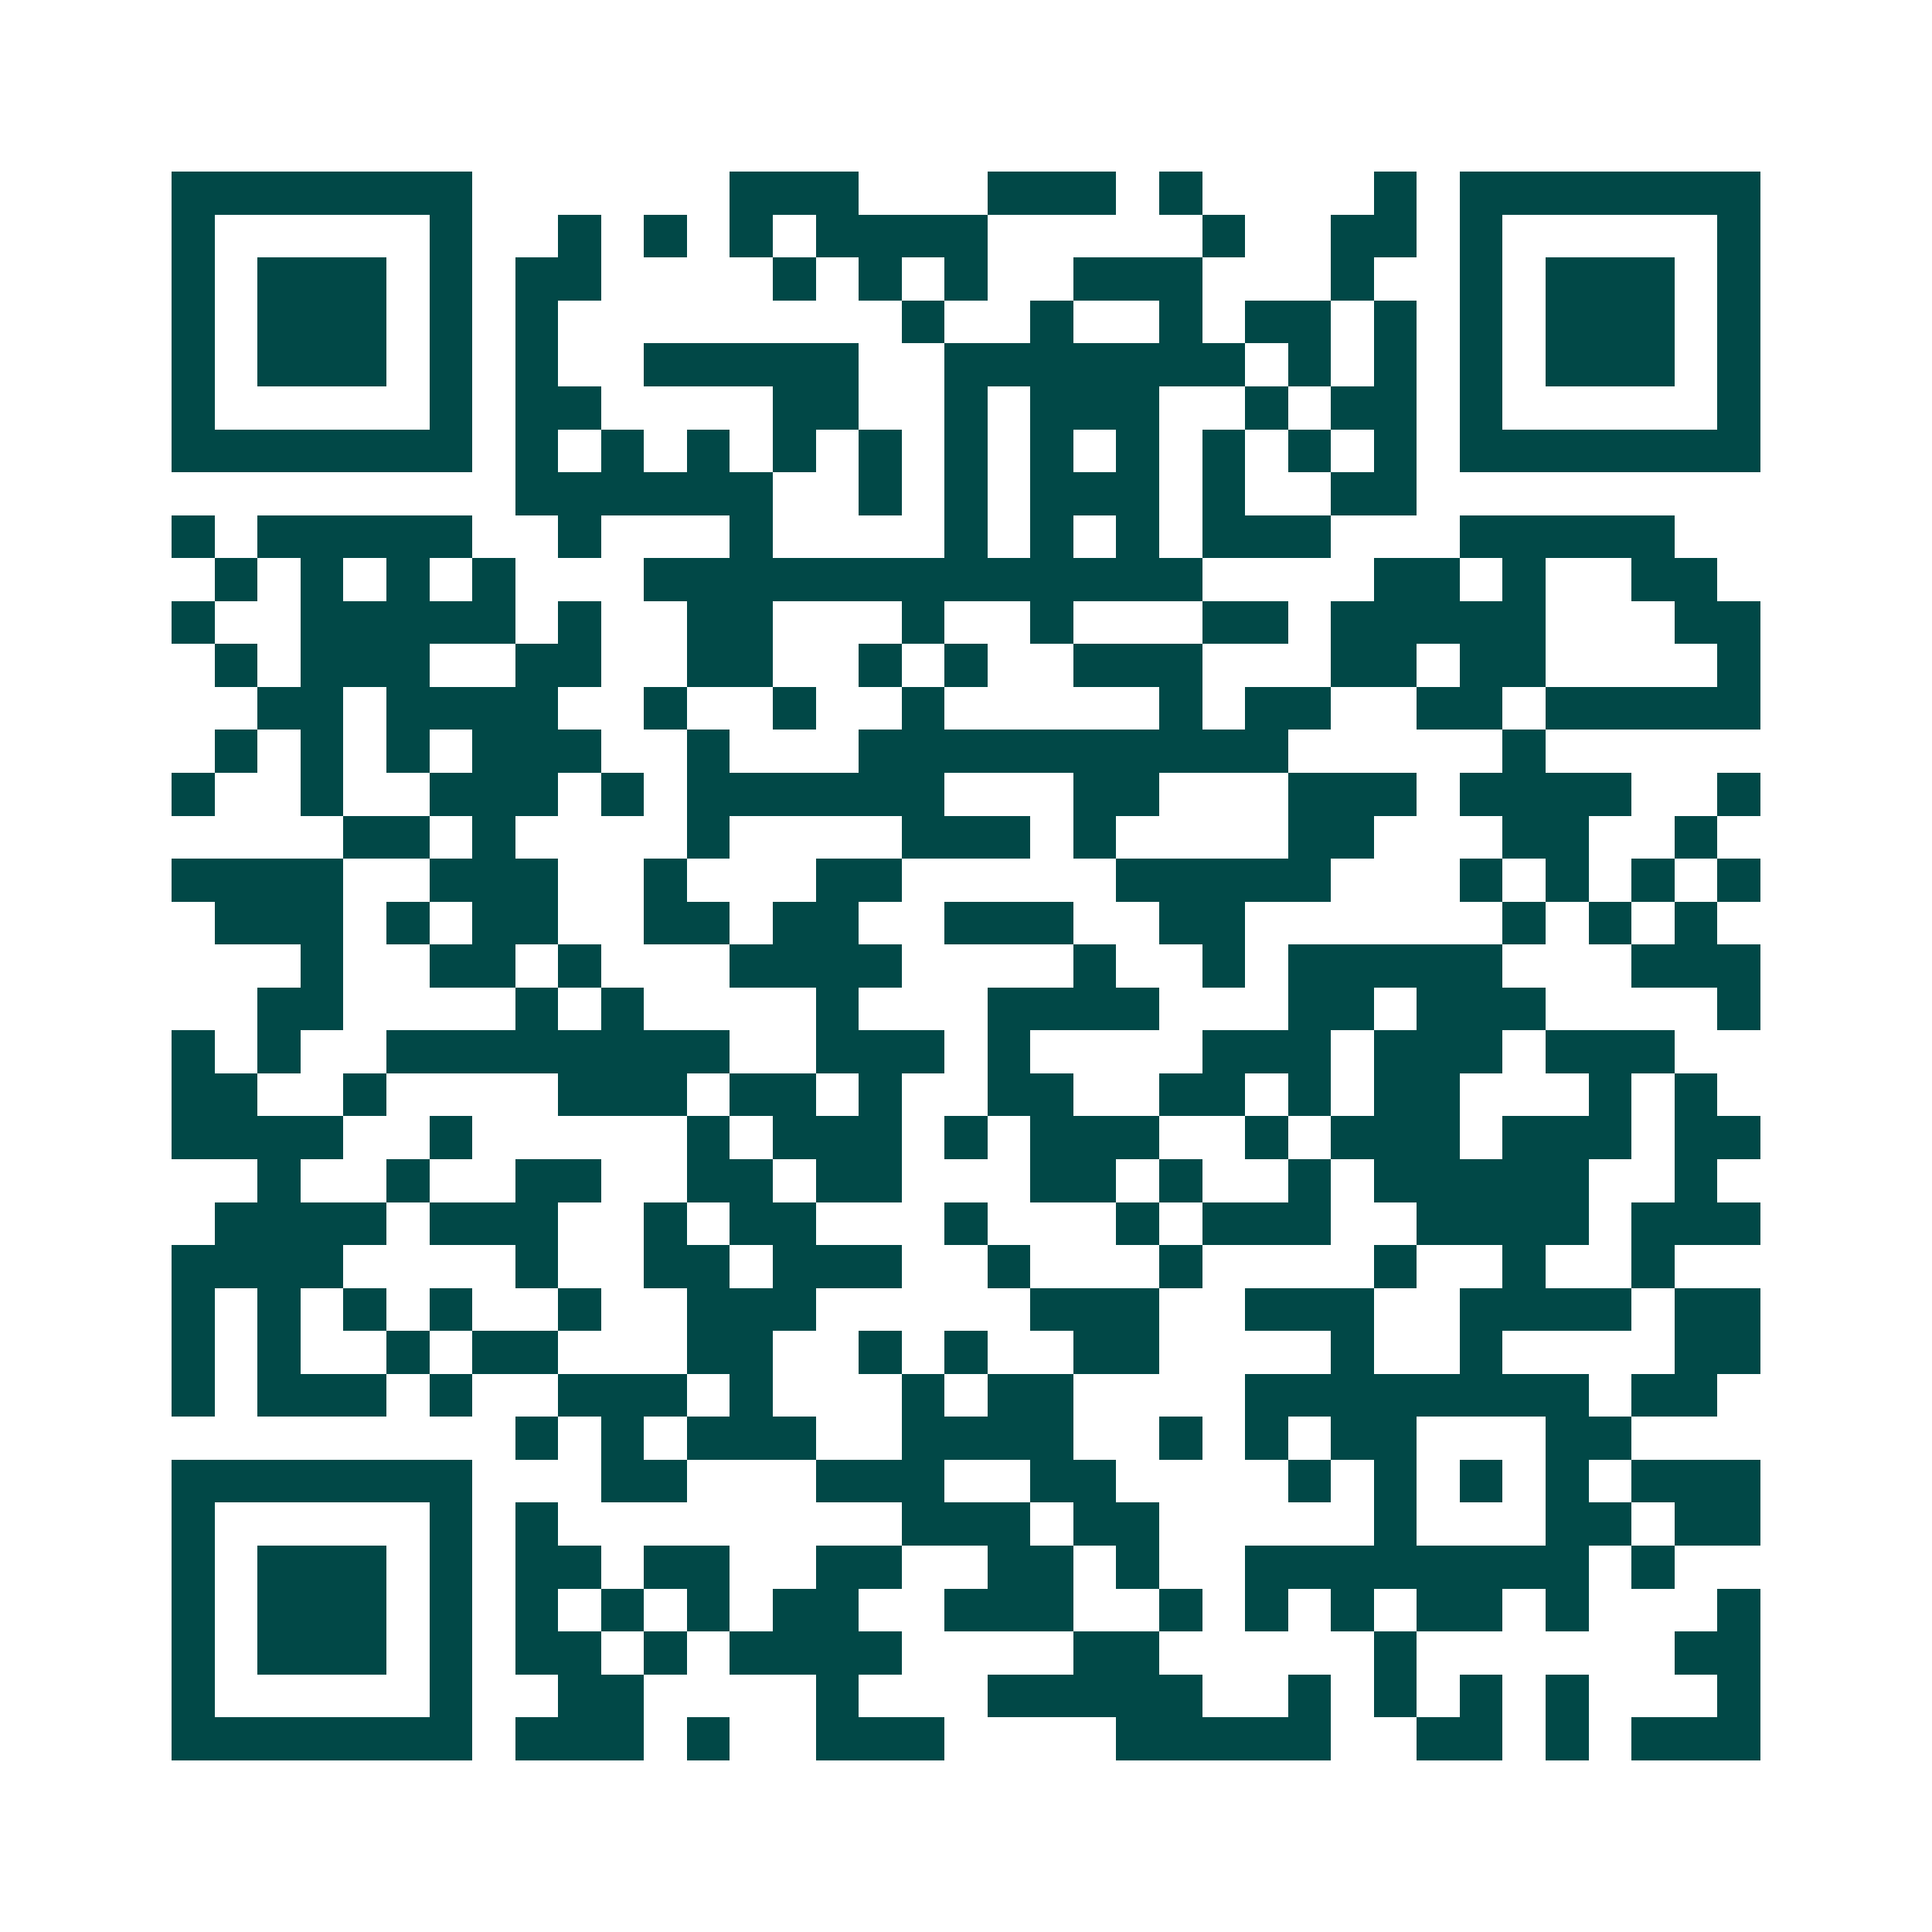 <svg xmlns="http://www.w3.org/2000/svg" width="200" height="200" viewBox="0 0 45 45" shape-rendering="crispEdges"><path fill="#ffffff" d="M0 0h45v45H0z"/><path stroke="#014847" d="M4 4.5h7m6 0h3m3 0h3m1 0h1m4 0h1m1 0h7M4 5.5h1m5 0h1m2 0h1m1 0h1m1 0h1m1 0h4m5 0h1m2 0h2m1 0h1m5 0h1M4 6.5h1m1 0h3m1 0h1m1 0h2m4 0h1m1 0h1m1 0h1m2 0h3m3 0h1m2 0h1m1 0h3m1 0h1M4 7.5h1m1 0h3m1 0h1m1 0h1m8 0h1m2 0h1m2 0h1m1 0h2m1 0h1m1 0h1m1 0h3m1 0h1M4 8.5h1m1 0h3m1 0h1m1 0h1m2 0h5m2 0h7m1 0h1m1 0h1m1 0h1m1 0h3m1 0h1M4 9.5h1m5 0h1m1 0h2m4 0h2m2 0h1m1 0h3m2 0h1m1 0h2m1 0h1m5 0h1M4 10.5h7m1 0h1m1 0h1m1 0h1m1 0h1m1 0h1m1 0h1m1 0h1m1 0h1m1 0h1m1 0h1m1 0h1m1 0h7M12 11.5h6m2 0h1m1 0h1m1 0h3m1 0h1m2 0h2M4 12.5h1m1 0h5m2 0h1m3 0h1m4 0h1m1 0h1m1 0h1m1 0h3m3 0h5M5 13.5h1m1 0h1m1 0h1m1 0h1m3 0h13m4 0h2m1 0h1m2 0h2M4 14.5h1m2 0h5m1 0h1m2 0h2m3 0h1m2 0h1m3 0h2m1 0h5m3 0h2M5 15.5h1m1 0h3m2 0h2m2 0h2m2 0h1m1 0h1m2 0h3m3 0h2m1 0h2m4 0h1M6 16.5h2m1 0h4m2 0h1m2 0h1m2 0h1m5 0h1m1 0h2m2 0h2m1 0h5M5 17.5h1m1 0h1m1 0h1m1 0h3m2 0h1m3 0h10m5 0h1M4 18.5h1m2 0h1m2 0h3m1 0h1m1 0h6m3 0h2m3 0h3m1 0h4m2 0h1M8 19.5h2m1 0h1m4 0h1m4 0h3m1 0h1m4 0h2m3 0h2m2 0h1M4 20.5h4m2 0h3m2 0h1m3 0h2m5 0h5m3 0h1m1 0h1m1 0h1m1 0h1M5 21.5h3m1 0h1m1 0h2m2 0h2m1 0h2m2 0h3m2 0h2m6 0h1m1 0h1m1 0h1M7 22.5h1m2 0h2m1 0h1m3 0h4m4 0h1m2 0h1m1 0h5m3 0h3M6 23.5h2m4 0h1m1 0h1m4 0h1m3 0h4m3 0h2m1 0h3m4 0h1M4 24.5h1m1 0h1m2 0h8m2 0h3m1 0h1m4 0h3m1 0h3m1 0h3M4 25.5h2m2 0h1m4 0h3m1 0h2m1 0h1m2 0h2m2 0h2m1 0h1m1 0h2m3 0h1m1 0h1M4 26.5h4m2 0h1m5 0h1m1 0h3m1 0h1m1 0h3m2 0h1m1 0h3m1 0h3m1 0h2M6 27.5h1m2 0h1m2 0h2m2 0h2m1 0h2m3 0h2m1 0h1m2 0h1m1 0h5m2 0h1M5 28.5h4m1 0h3m2 0h1m1 0h2m3 0h1m3 0h1m1 0h3m2 0h4m1 0h3M4 29.5h4m4 0h1m2 0h2m1 0h3m2 0h1m3 0h1m4 0h1m2 0h1m2 0h1M4 30.5h1m1 0h1m1 0h1m1 0h1m2 0h1m2 0h3m5 0h3m2 0h3m2 0h4m1 0h2M4 31.5h1m1 0h1m2 0h1m1 0h2m3 0h2m2 0h1m1 0h1m2 0h2m4 0h1m2 0h1m4 0h2M4 32.5h1m1 0h3m1 0h1m2 0h3m1 0h1m3 0h1m1 0h2m4 0h8m1 0h2M12 33.5h1m1 0h1m1 0h3m2 0h4m2 0h1m1 0h1m1 0h2m3 0h2M4 34.5h7m3 0h2m3 0h3m2 0h2m4 0h1m1 0h1m1 0h1m1 0h1m1 0h3M4 35.5h1m5 0h1m1 0h1m8 0h3m1 0h2m5 0h1m3 0h2m1 0h2M4 36.5h1m1 0h3m1 0h1m1 0h2m1 0h2m2 0h2m2 0h2m1 0h1m2 0h8m1 0h1M4 37.5h1m1 0h3m1 0h1m1 0h1m1 0h1m1 0h1m1 0h2m2 0h3m2 0h1m1 0h1m1 0h1m1 0h2m1 0h1m3 0h1M4 38.5h1m1 0h3m1 0h1m1 0h2m1 0h1m1 0h4m4 0h2m5 0h1m6 0h2M4 39.5h1m5 0h1m2 0h2m4 0h1m3 0h5m2 0h1m1 0h1m1 0h1m1 0h1m3 0h1M4 40.5h7m1 0h3m1 0h1m2 0h3m4 0h5m2 0h2m1 0h1m1 0h3"/></svg>

